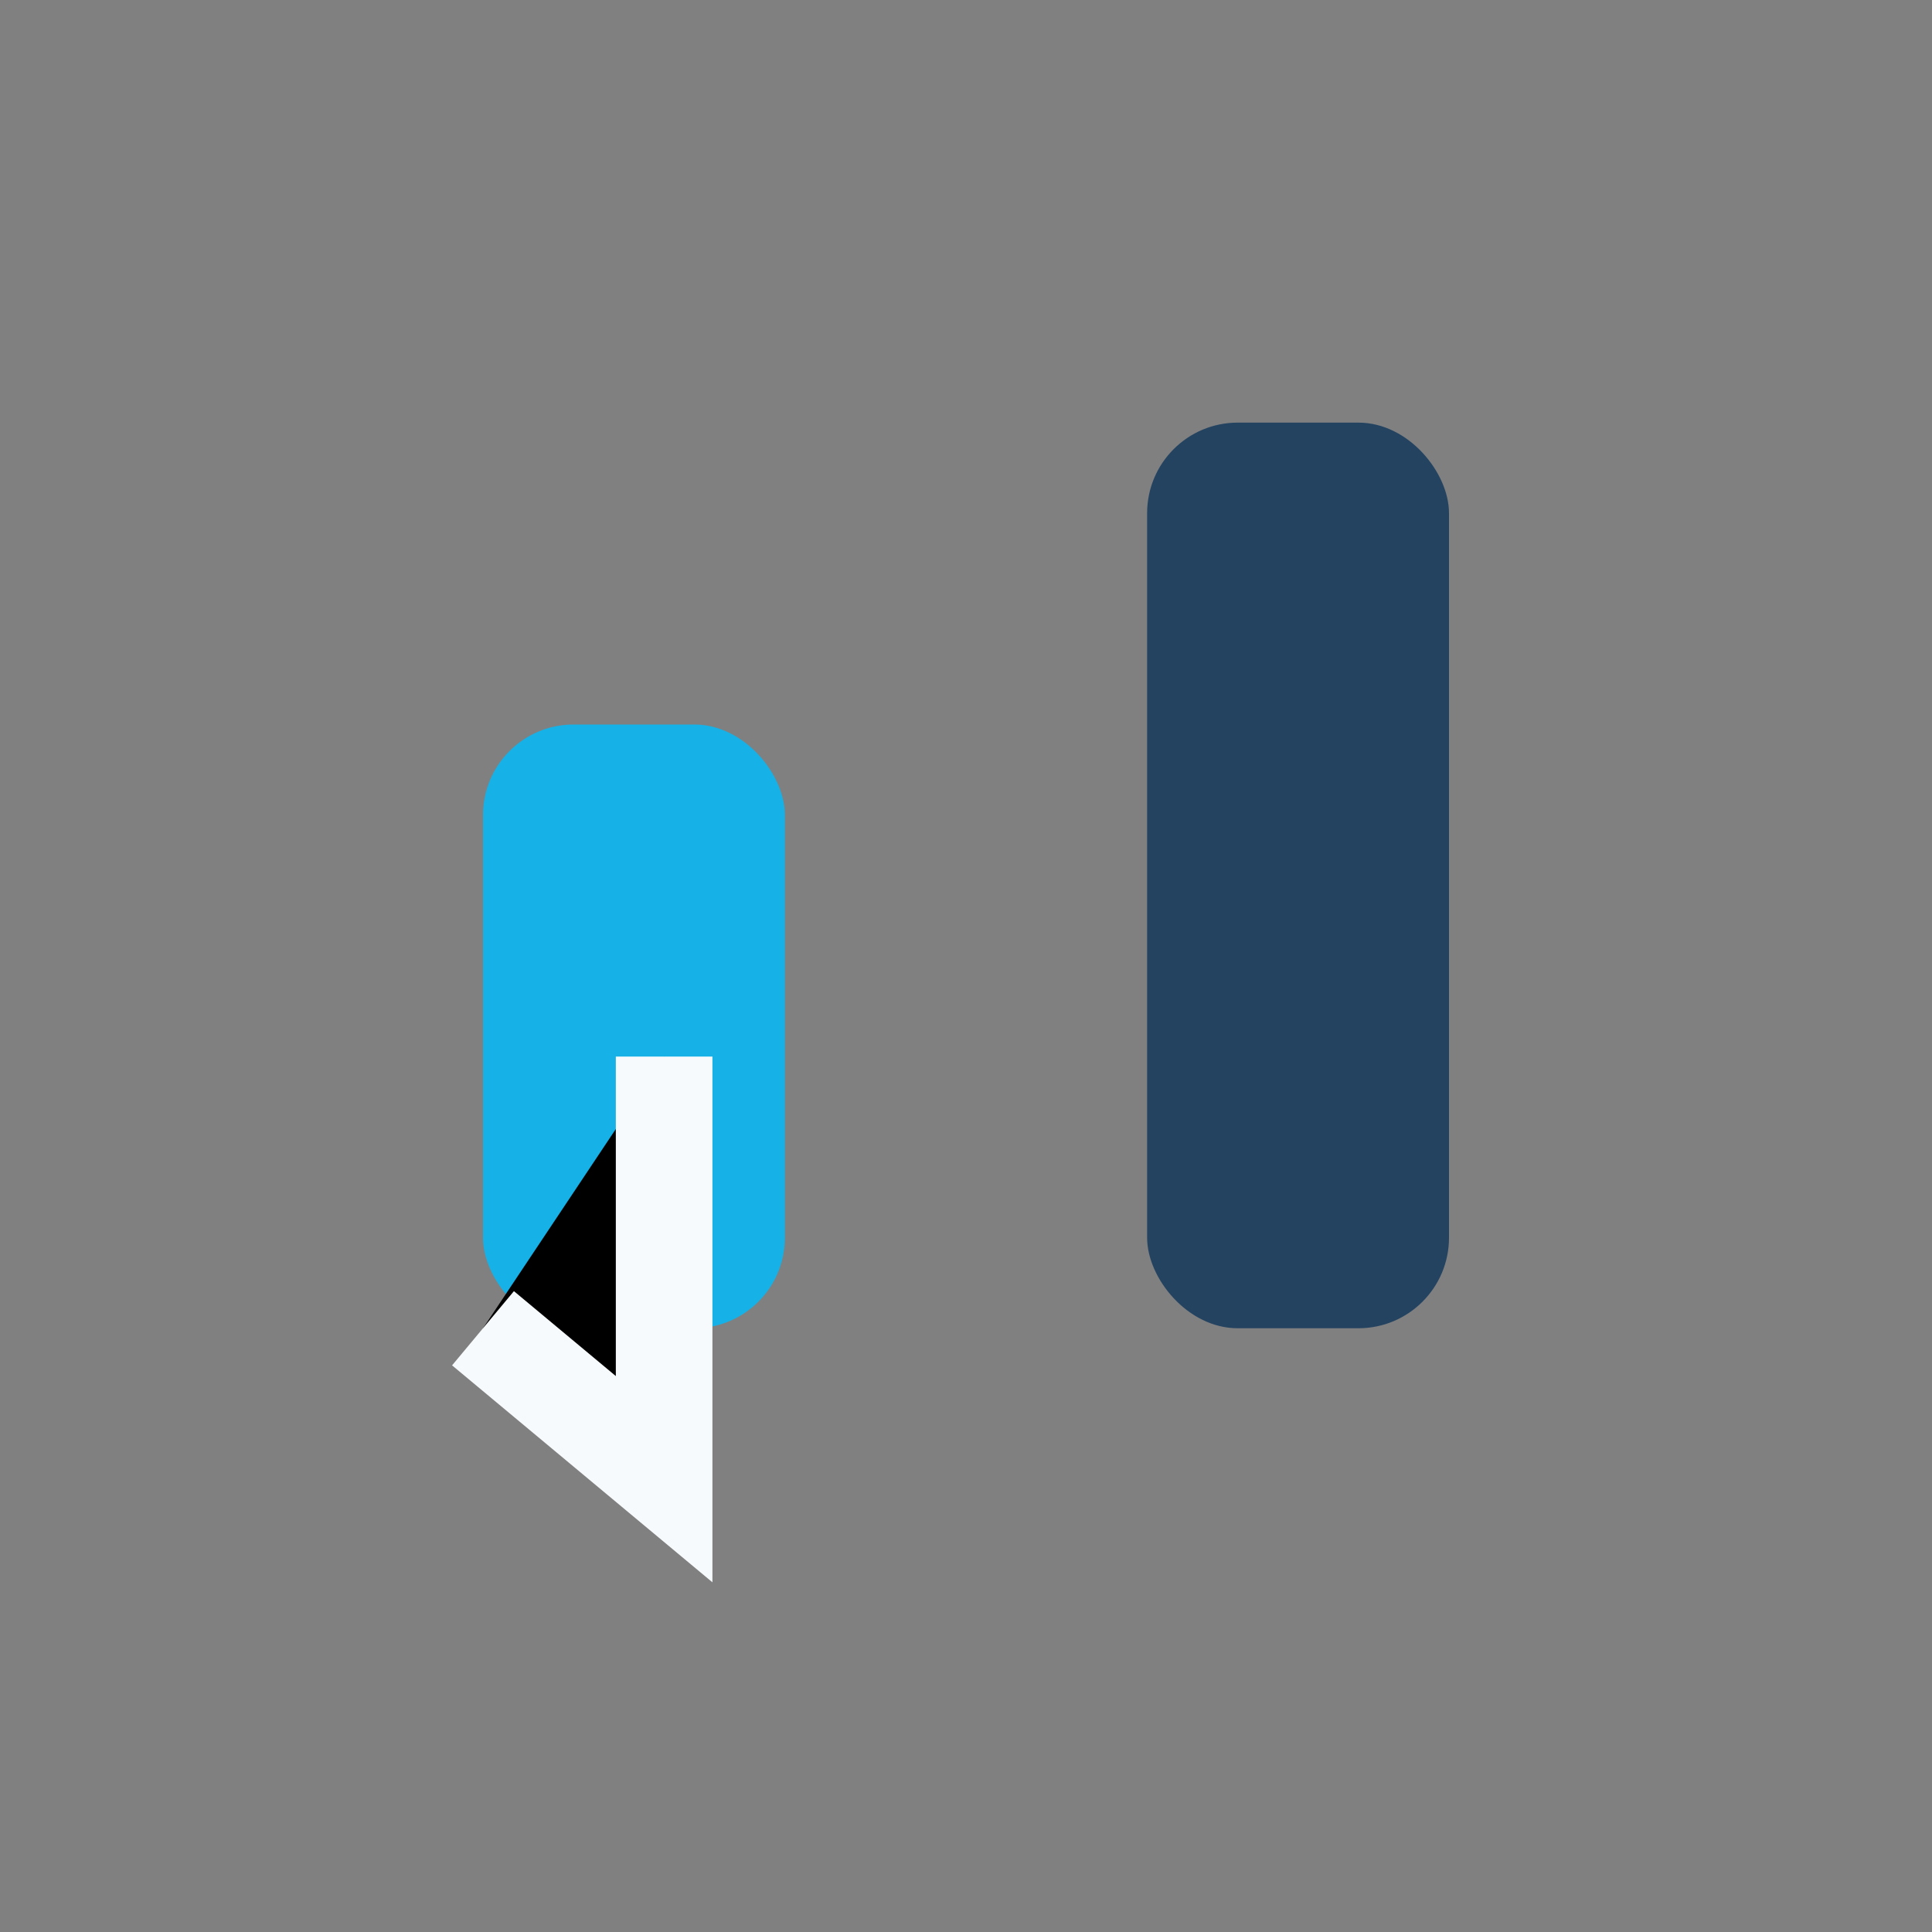 <?xml version="1.0" encoding="UTF-8"?>
<svg xmlns="http://www.w3.org/2000/svg" width="32" height="32" viewBox="0 0 32 32"><rect x="0" y="0" width="32" height="32" fill="#808080" stroke="none"/><rect x="8" y="12" width="5" height="10" rx="1.5" fill="#16B1E6"/><rect x="19" y="7" width="5" height="15" rx="1.5" fill="#234361"/><path d="M8 22l3 2.5v-7" stroke="#F7FAFC" stroke-width="1.6"/></svg>